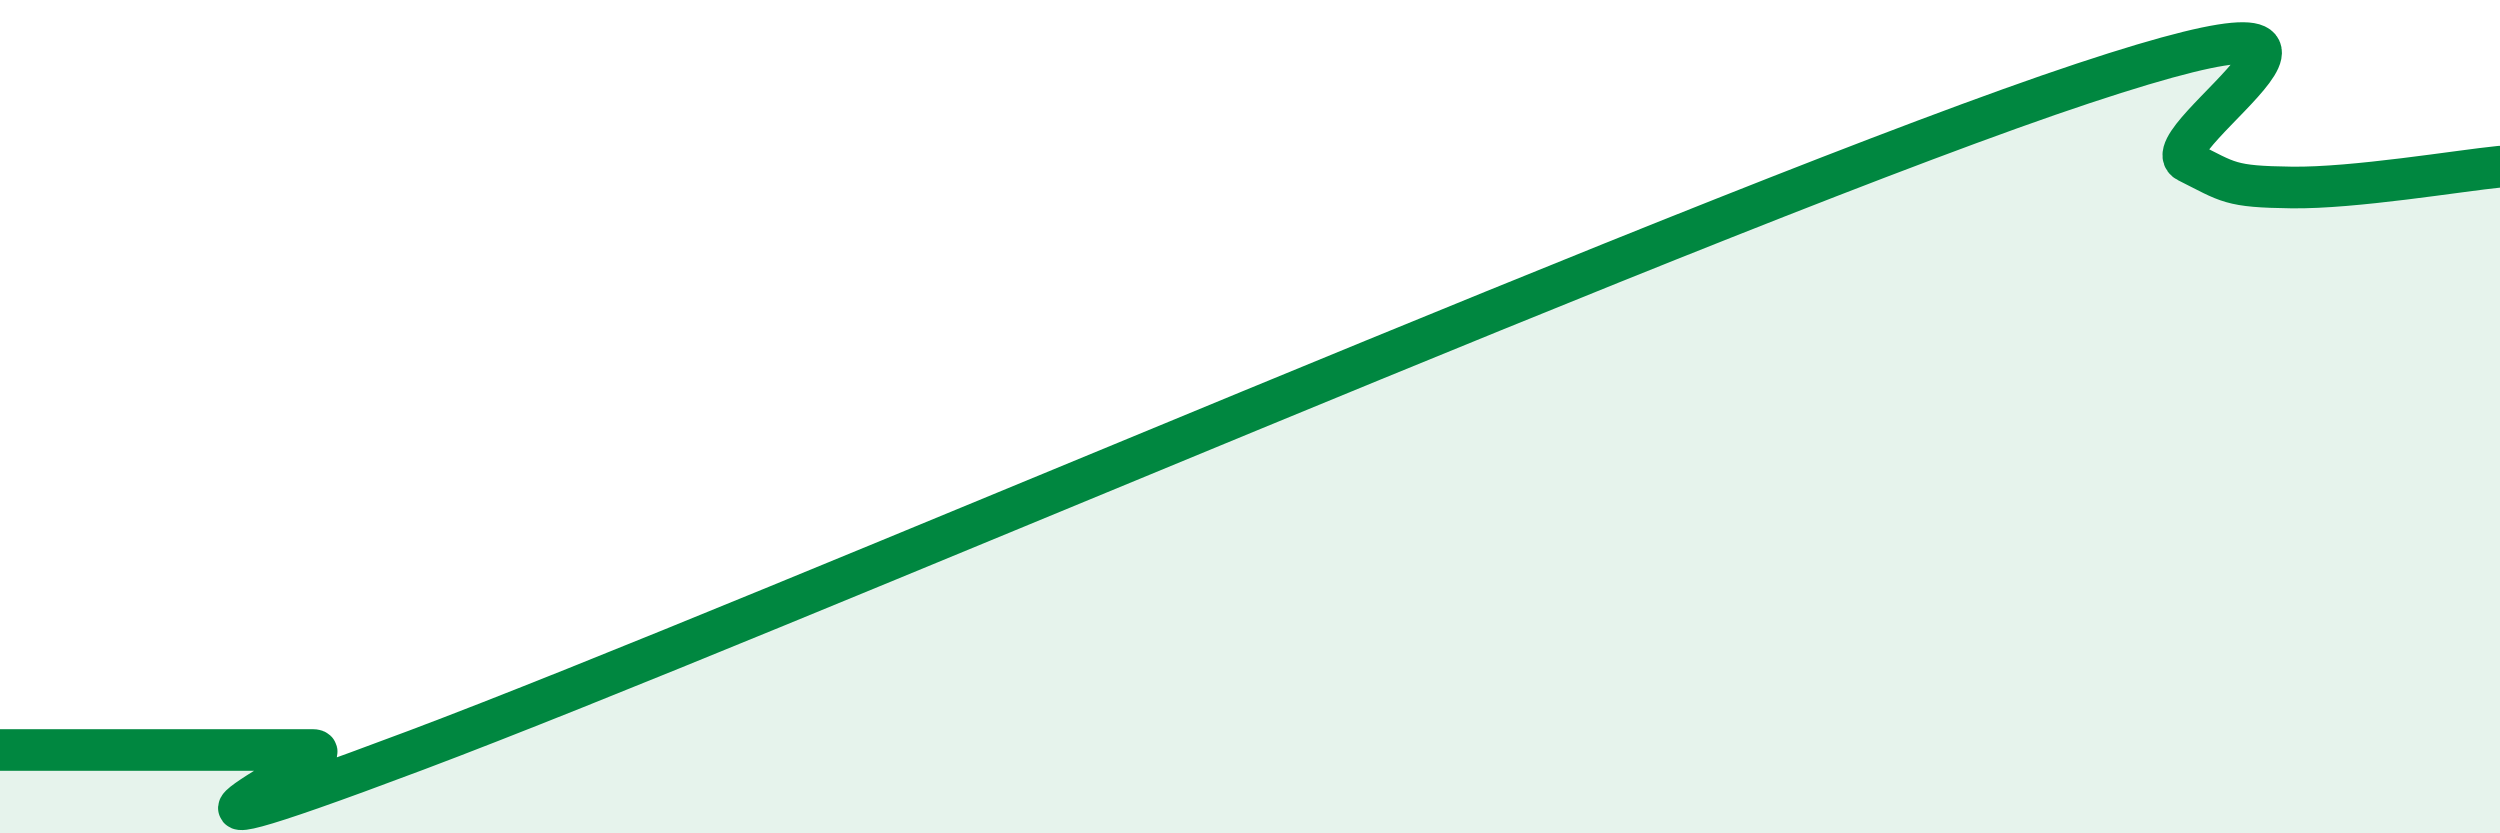 
    <svg width="60" height="20" viewBox="0 0 60 20" xmlns="http://www.w3.org/2000/svg">
      <path
        d="M 0,18 C 0.5,18 1.5,18 2.5,18 C 3.5,18 4,18 5,18 C 6,18 6.5,18 7.5,18 C 8.5,18 1.5,21.2 10,18 C 18.5,14.8 41.5,4.82 50,2 C 58.5,-0.82 51.5,3.38 52.5,3.88 C 53.5,4.38 53.5,4.48 55,4.5 C 56.5,4.52 59,4.1 60,4L60 20L0 20Z"
        fill="#008740"
        opacity="0.1"
        stroke-linecap="round"
        stroke-linejoin="round"
      />
      <path
        d="M 0,18 C 0.5,18 1.5,18 2.5,18 C 3.5,18 4,18 5,18 C 6,18 6.5,18 7.5,18 C 8.5,18 1.5,21.2 10,18 C 18.5,14.8 41.5,4.82 50,2 C 58.5,-0.82 51.5,3.38 52.5,3.88 C 53.5,4.38 53.5,4.48 55,4.5 C 56.5,4.52 59,4.1 60,4"
        stroke="#008740"
        stroke-width="1"
        fill="none"
        stroke-linecap="round"
        stroke-linejoin="round"
      />
    </svg>
  